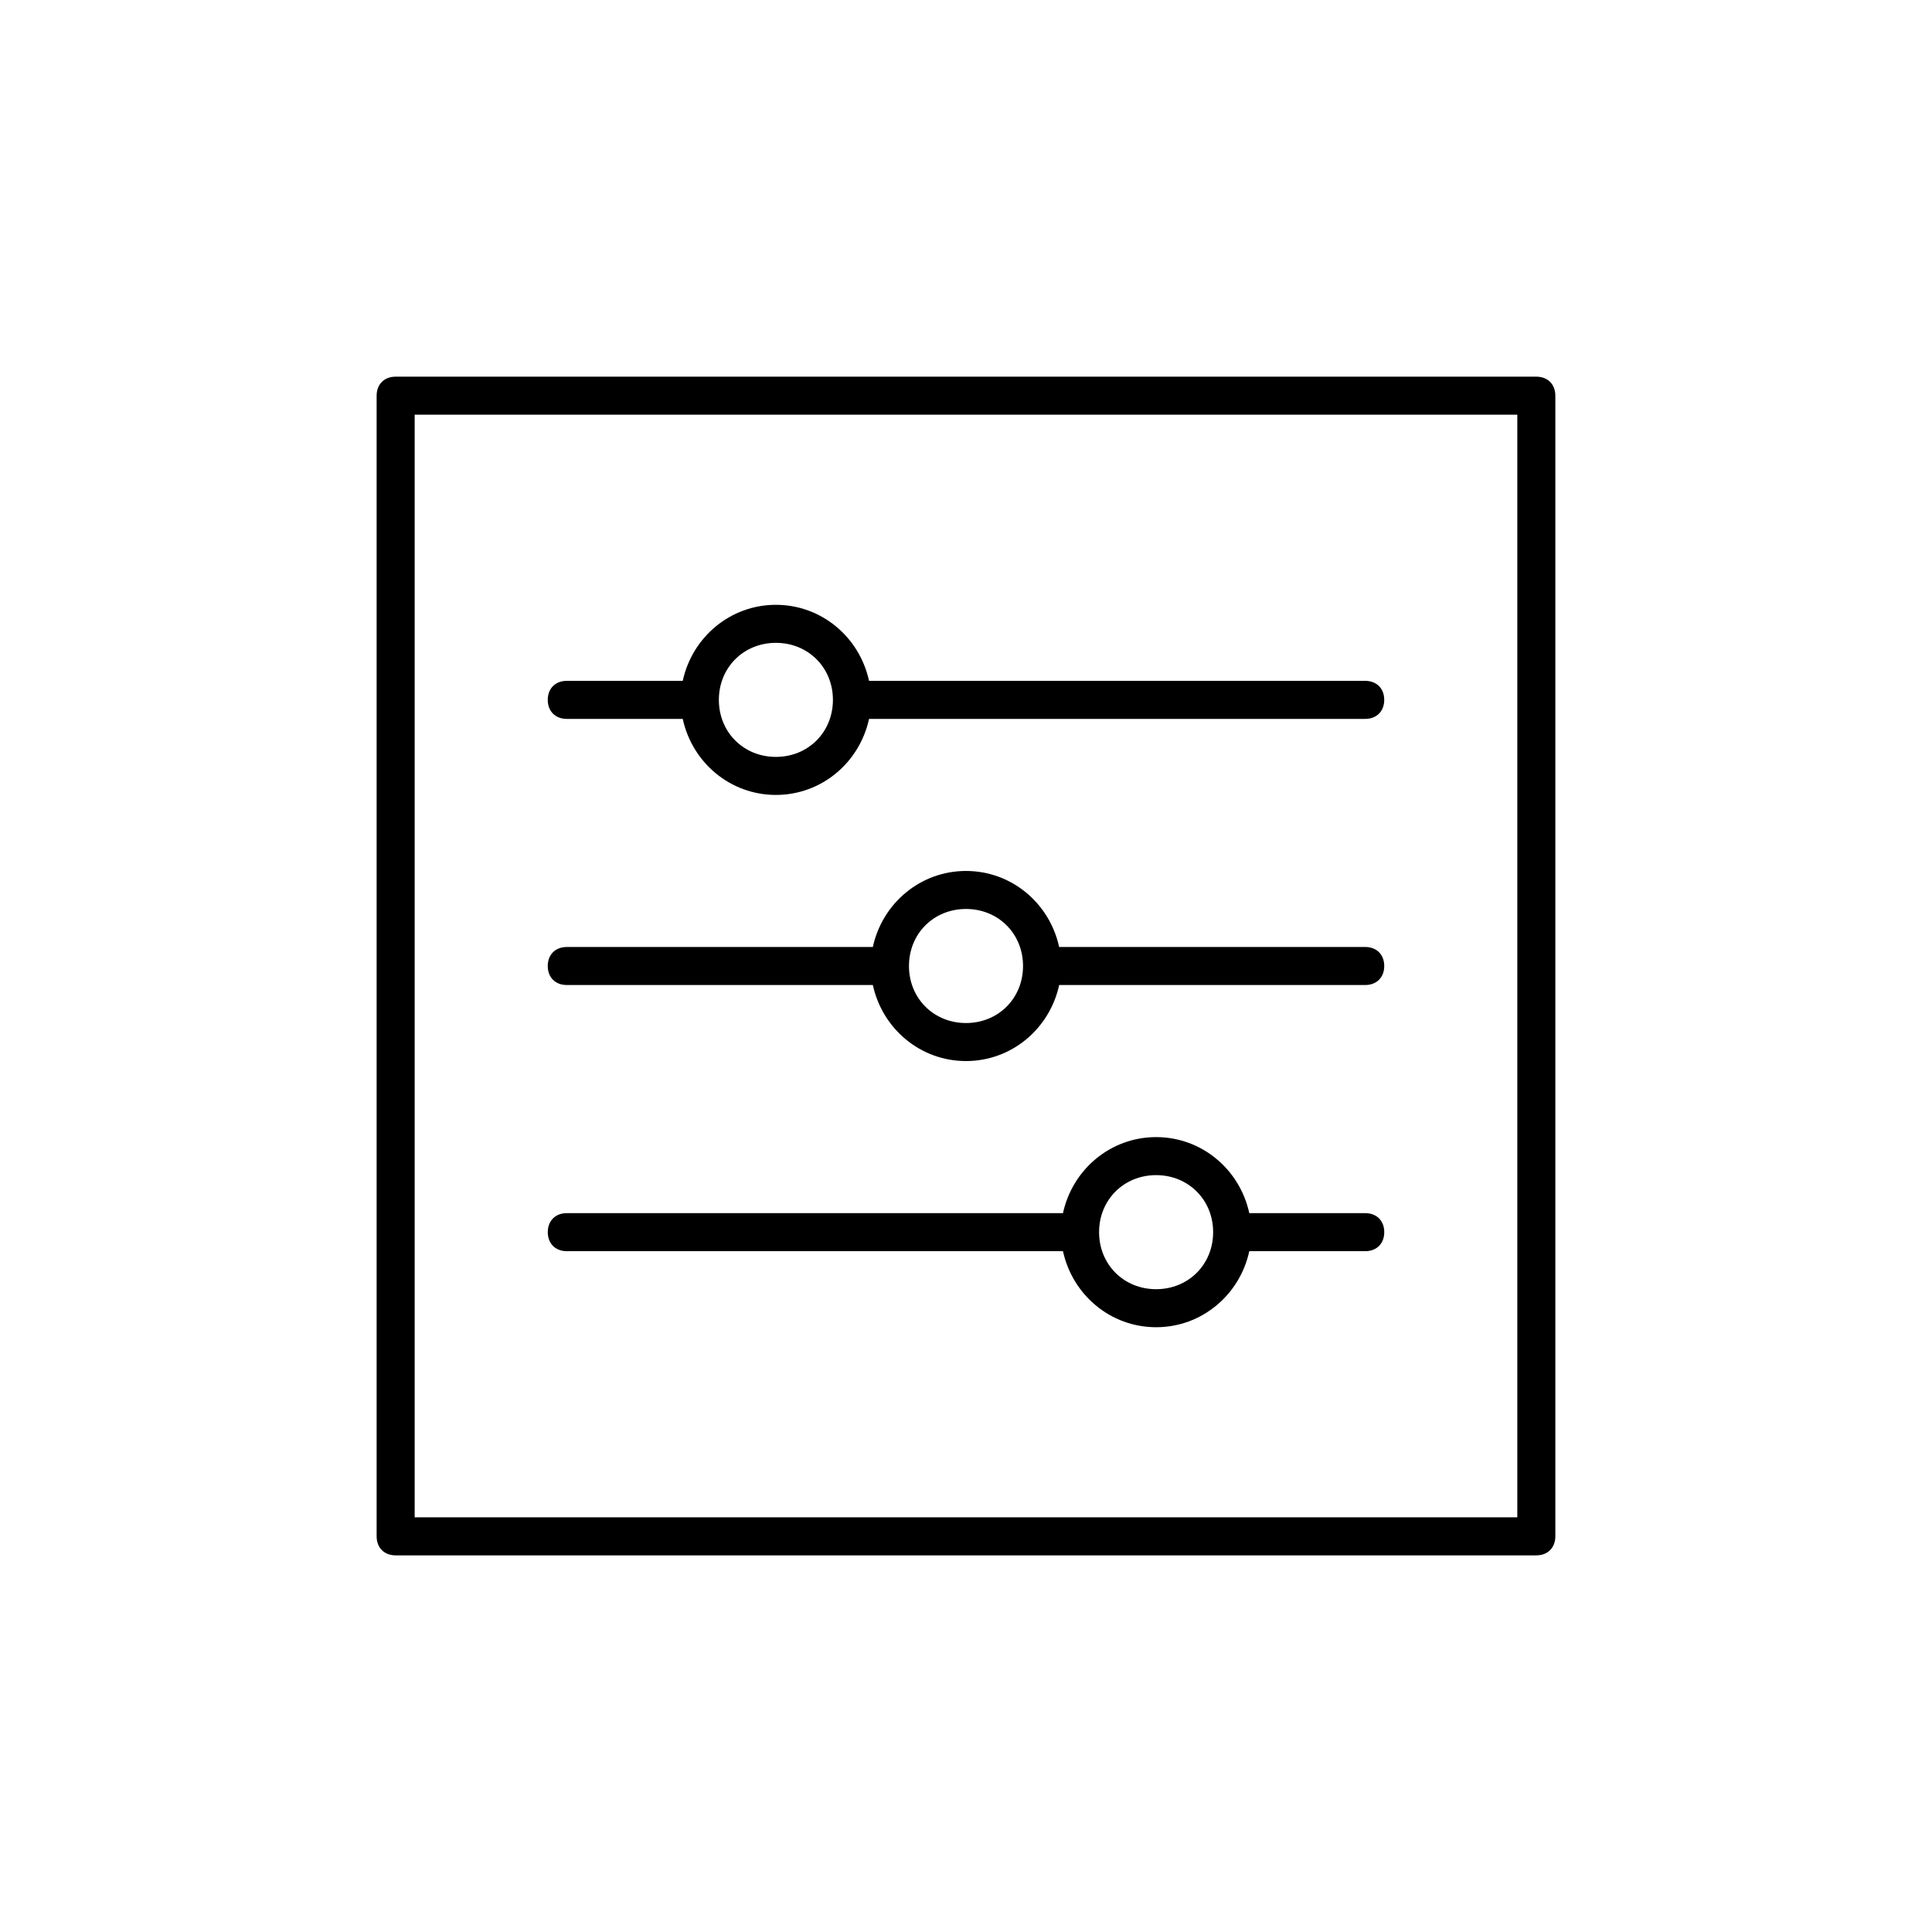 <?xml version="1.0" encoding="UTF-8"?>
<!-- Uploaded to: SVG Repo, www.svgrepo.com, Generator: SVG Repo Mixer Tools -->
<svg fill="#000000" width="800px" height="800px" version="1.1" viewBox="144 144 512 512" xmlns="http://www.w3.org/2000/svg">
 <path d="m551.14 243.82h-302.29c-3.023 0-5.039 2.016-5.039 5.039v302.29c0 3.023 2.016 5.039 5.039 5.039h302.29c3.023 0 5.039-2.016 5.039-5.039v-302.29c0-3.023-2.016-5.039-5.039-5.039zm-5.039 302.29h-292.21v-292.21h292.21zm-251.9-141.07h81.113c2.519 11.586 12.594 20.152 24.688 20.152 12.09 0 22.168-8.566 24.688-20.152h81.109c3.023 0 5.039-2.016 5.039-5.039 0-3.023-2.016-5.039-5.039-5.039l-81.113 0.004c-2.519-11.586-12.594-20.152-24.688-20.152-12.09 0-22.168 8.566-24.688 20.152h-81.109c-3.023 0-5.039 2.016-5.039 5.039 0 3.019 2.016 5.035 5.039 5.035zm105.8-20.152c8.566 0 15.113 6.551 15.113 15.113 0 8.566-6.551 15.113-15.113 15.113-8.566 0-15.113-6.551-15.113-15.113-0.004-8.562 6.547-15.113 15.113-15.113zm-105.8 90.688h131.5c2.519 11.586 12.594 20.152 24.688 20.152 12.09 0 22.168-8.566 24.688-20.152h30.727c3.023 0 5.039-2.016 5.039-5.039s-2.016-5.039-5.039-5.039h-30.73c-2.519-11.586-12.594-20.152-24.688-20.152-12.09 0-22.168 8.566-24.688 20.152h-131.49c-3.023 0-5.039 2.016-5.039 5.039s2.016 5.039 5.039 5.039zm156.18-20.152c8.566 0 15.113 6.551 15.113 15.113 0 8.566-6.551 15.113-15.113 15.113-8.566 0-15.113-6.551-15.113-15.113s6.551-15.113 15.113-15.113zm-156.18-120.91h30.73c2.519 11.586 12.594 20.152 24.688 20.152 12.09 0 22.168-8.566 24.688-20.152h131.49c3.023 0 5.039-2.016 5.039-5.039 0-3.023-2.016-5.039-5.039-5.039h-131.49c-2.519-11.586-12.594-20.152-24.688-20.152-12.09 0-22.168 8.566-24.688 20.152h-30.73c-3.023 0-5.039 2.016-5.039 5.039 0 3.023 2.016 5.039 5.039 5.039zm55.418-20.152c8.566 0 15.113 6.551 15.113 15.113 0 8.566-6.551 15.113-15.113 15.113-8.566 0-15.113-6.551-15.113-15.113s6.551-15.113 15.113-15.113z"/>
</svg>